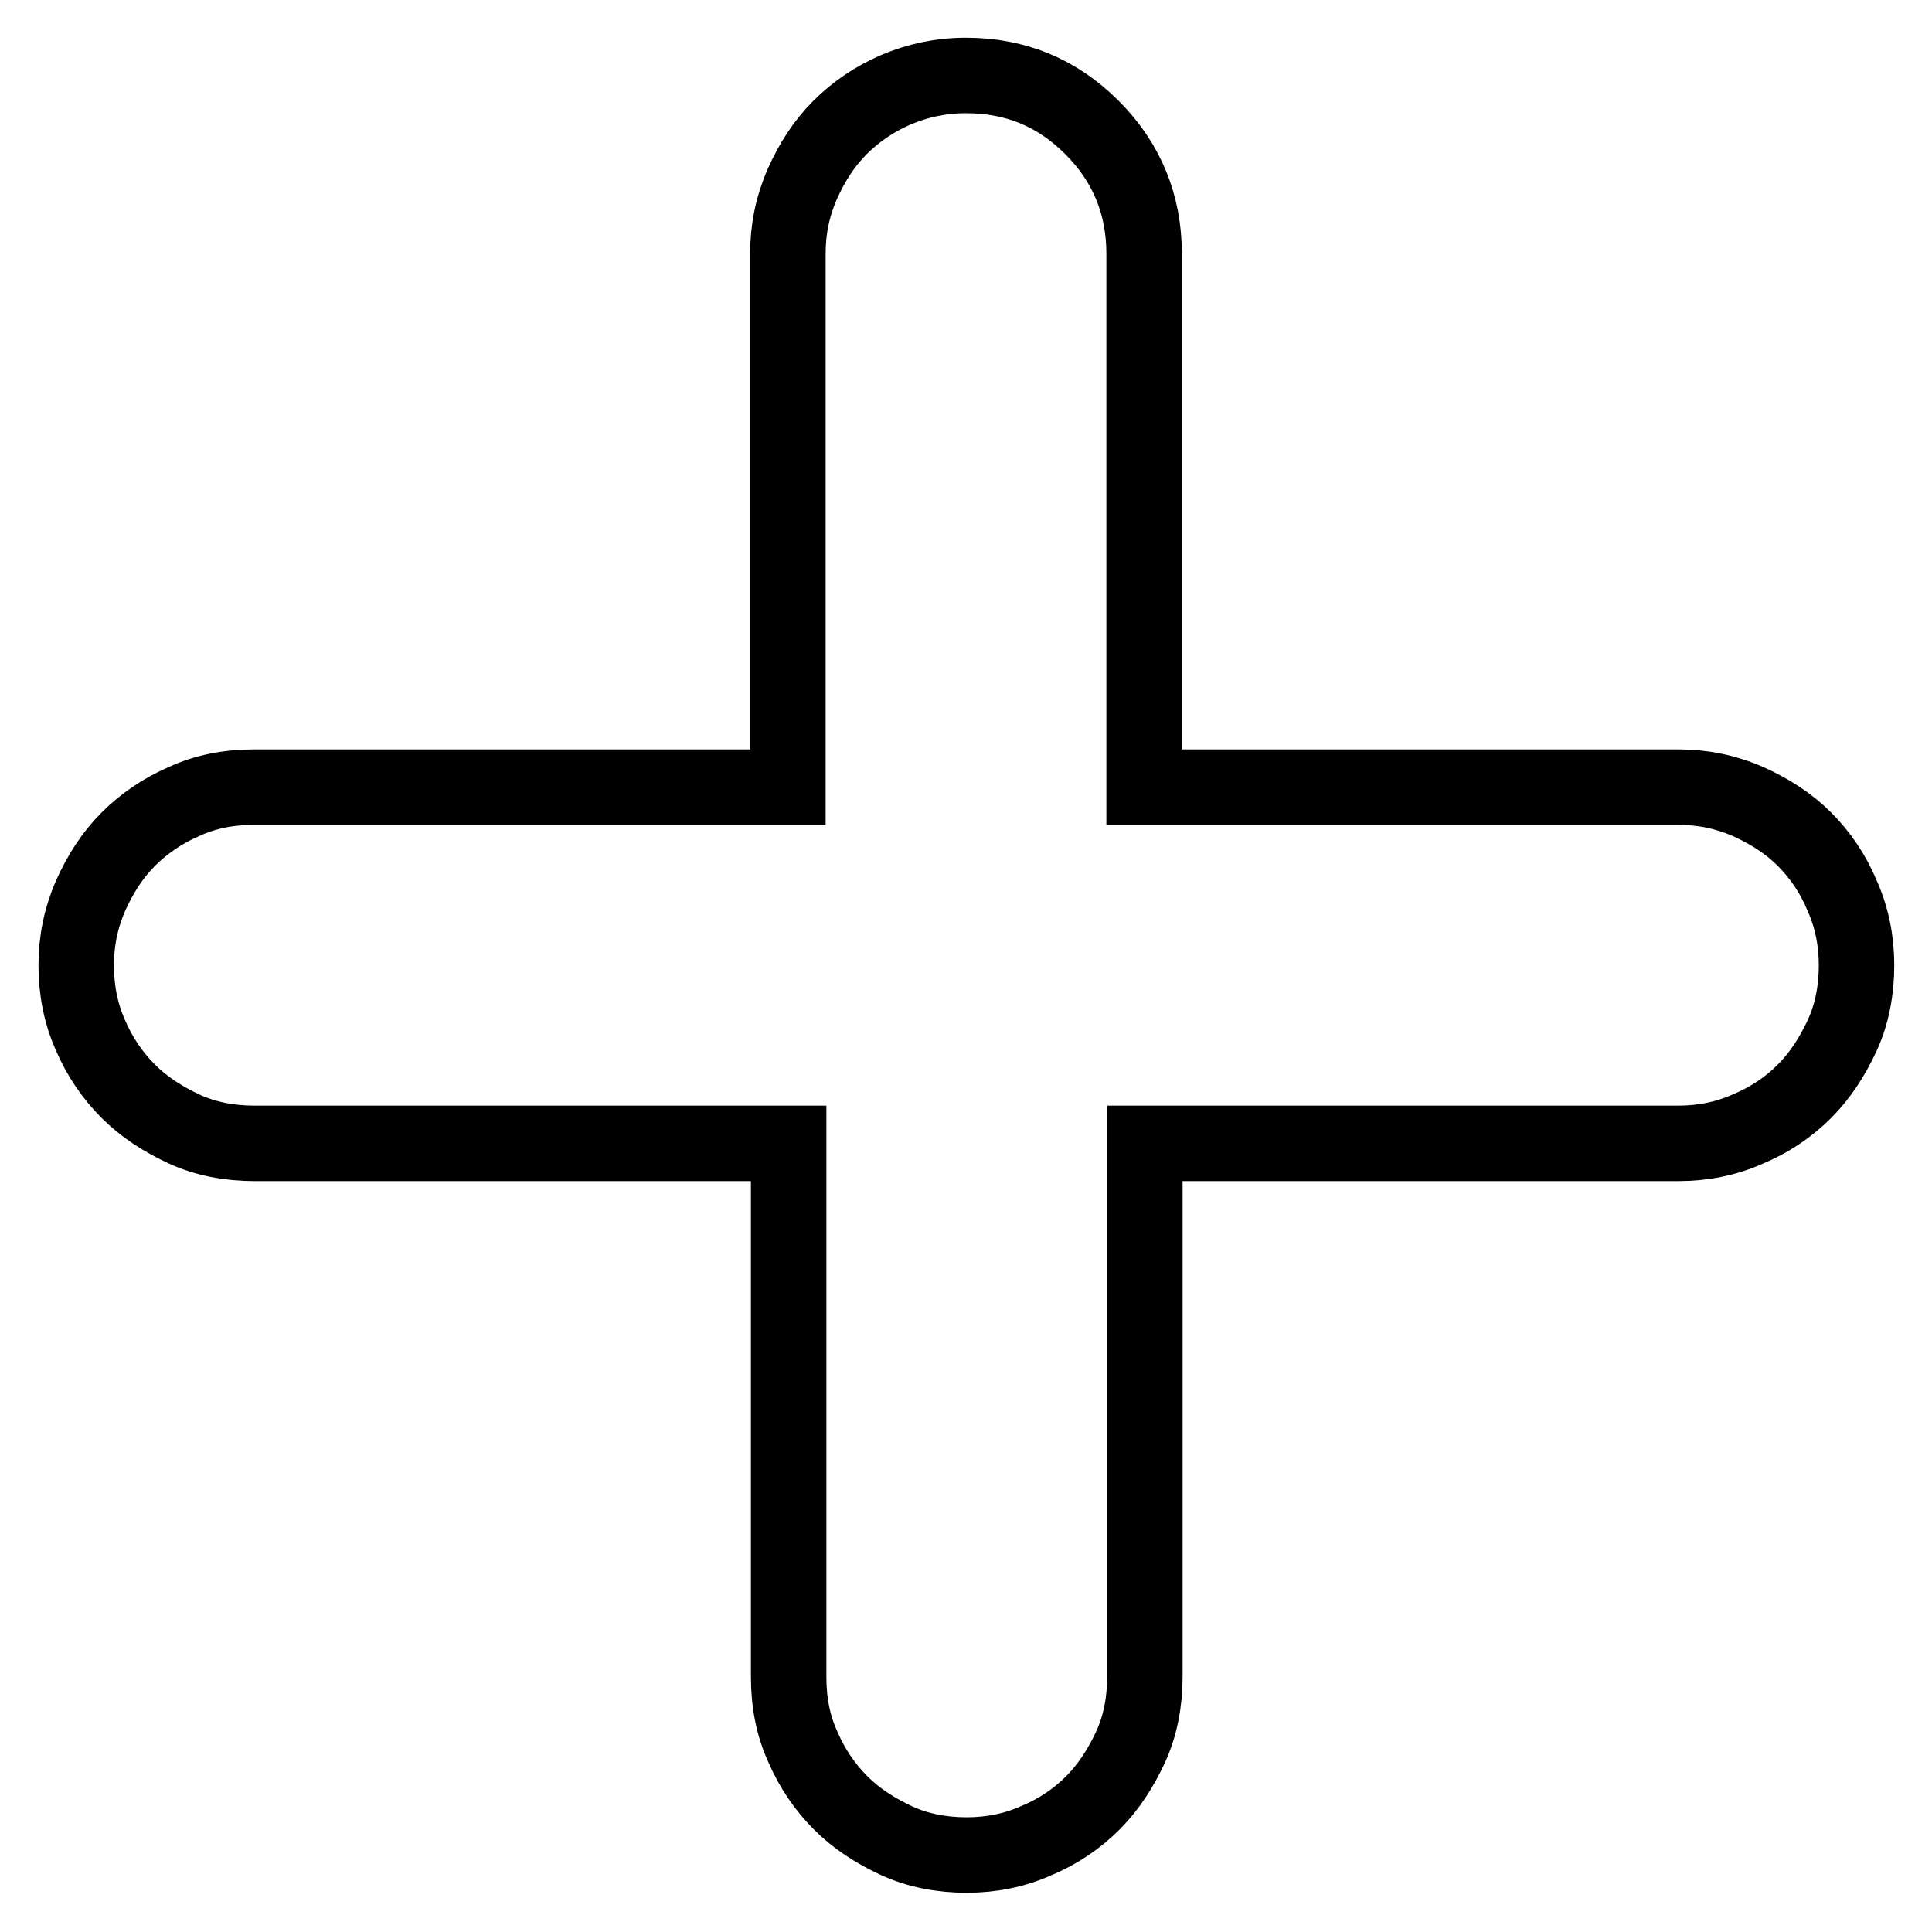<?xml version="1.0" encoding="utf-8"?>
<!-- Svg Vector Icons : http://www.onlinewebfonts.com/icon -->
<!DOCTYPE svg PUBLIC "-//W3C//DTD SVG 1.1//EN" "http://www.w3.org/Graphics/SVG/1.1/DTD/svg11.dtd">
<svg version="1.1" xmlns="http://www.w3.org/2000/svg" xmlns:xlink="http://www.w3.org/1999/xlink" x="0px" y="0px" viewBox="0 0 256 256" enable-background="new 0 0 256 256" xml:space="preserve">
<g><g><path stroke-width="10" fill-opacity="0" stroke="#000000"  d="M222.4,104.3c3.2,0,6.2,0.6,9.2,1.9c2.9,1.3,5.4,2.9,7.5,5s3.8,4.6,5,7.5c1.3,2.9,1.9,6,1.9,9.2c0,3.3-0.6,6.5-1.9,9.3c-1.3,2.8-2.9,5.3-5,7.4s-4.6,3.8-7.5,5c-2.9,1.3-6,1.9-9.2,1.9h-70.7v70.7c0,3.3-0.6,6.5-1.9,9.3c-1.3,2.8-2.9,5.3-5,7.4s-4.6,3.8-7.5,5c-2.9,1.3-6,1.9-9.2,1.9c-3.3,0-6.5-0.6-9.3-1.9c-2.8-1.3-5.3-2.9-7.4-5c-2.1-2.1-3.8-4.6-5-7.4c-1.3-2.8-1.9-5.9-1.9-9.3v-70.7H33.7c-3.3,0-6.5-0.6-9.3-1.9c-2.8-1.3-5.3-2.9-7.4-5s-3.8-4.6-5-7.4c-1.3-2.9-1.9-6-1.9-9.3c0-3.2,0.6-6.2,1.9-9.2c1.3-2.9,2.9-5.4,5-7.5s4.6-3.8,7.4-5c2.8-1.3,5.9-1.9,9.3-1.9h70.7V33.6c0-3.2,0.6-6.2,1.9-9.2c1.3-2.9,2.9-5.4,5-7.5c2.1-2.1,4.6-3.8,7.4-5s5.9-1.9,9.3-1.9c6.6,0,12.1,2.3,16.7,6.9c4.6,4.6,6.9,10.2,6.9,16.7v70.7L222.4,104.3L222.4,104.3z"/></g></g>
</svg>